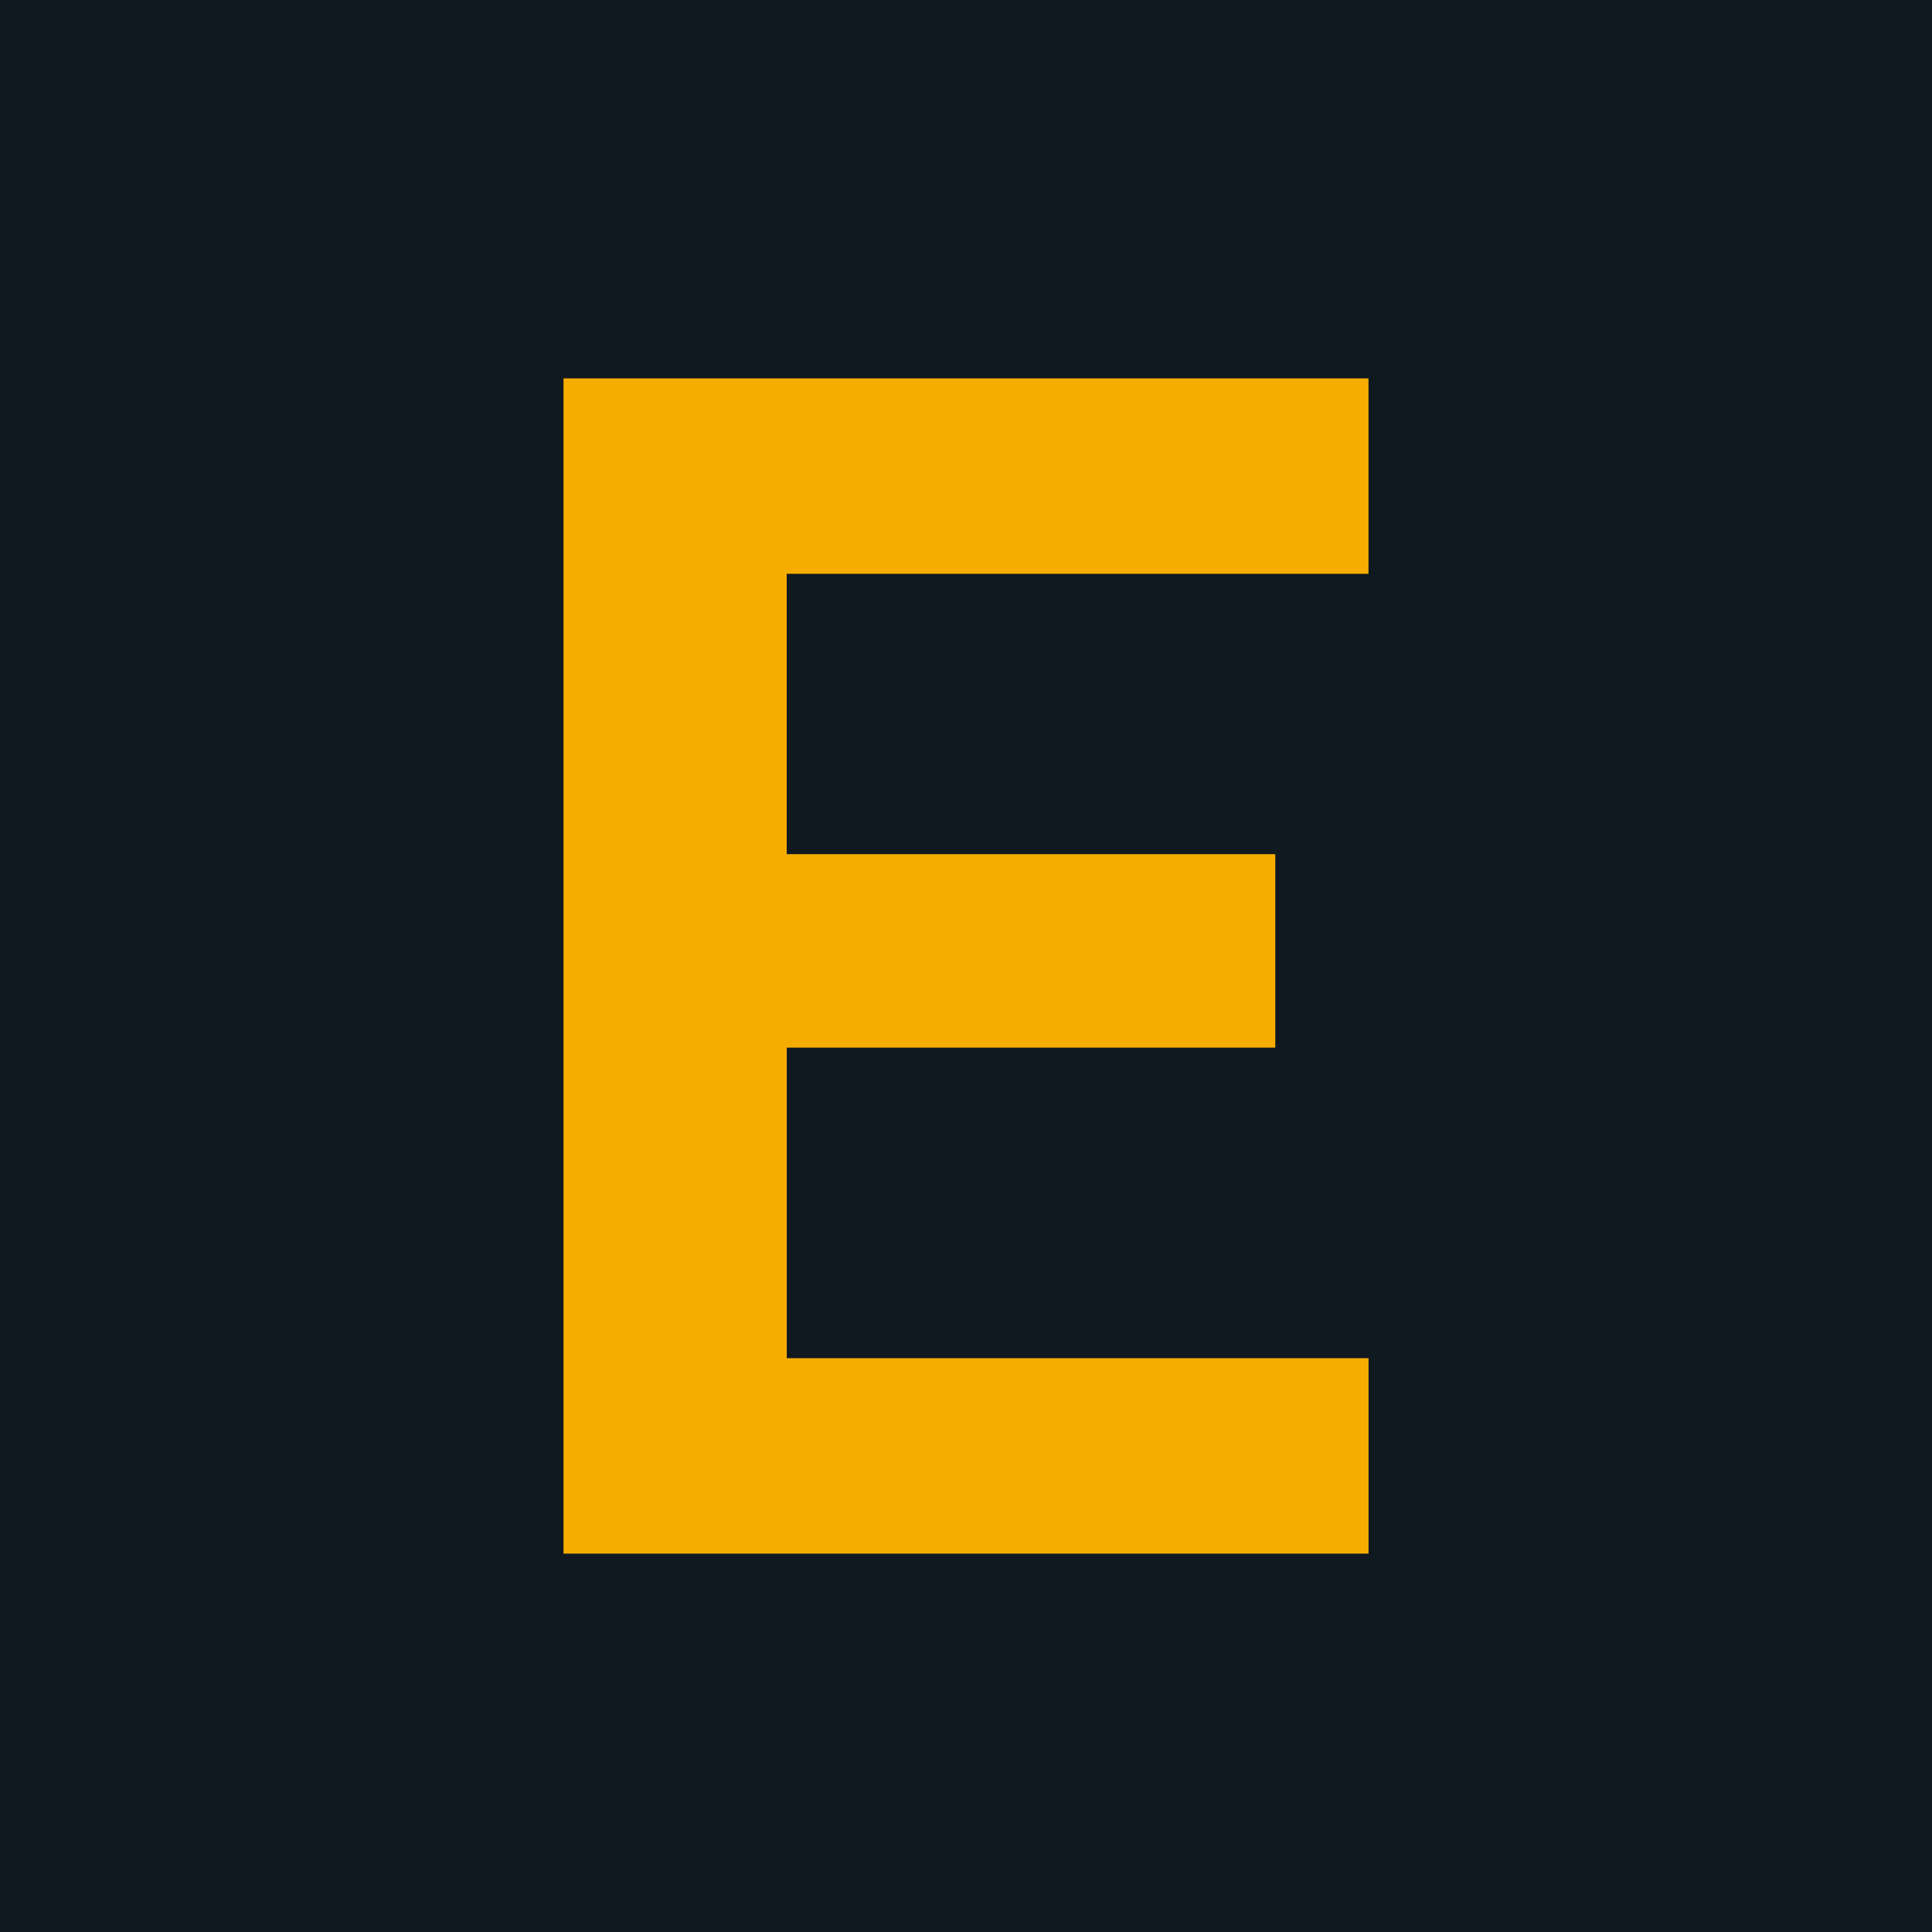 <?xml version="1.0" encoding="UTF-8"?>
<svg id="Artwork" xmlns="http://www.w3.org/2000/svg" viewBox="0 0 916.55 916.55">
  <defs>
    <style>
      .cls-1 {
        fill: #101820;
      }

      .cls-2 {
        fill: #f7ad00;
      }
    </style>
  </defs>
  <rect class="cls-1" width="916.55" height="916.55"/>
  <polygon class="cls-2" points="649.22 272.22 373.22 272.22 373.22 405.22 605 405.22 605 497 373.25 497 373.25 644.33 649.25 644.33 649.25 737.05 267.33 737.05 267.33 179.5 649.22 179.5 649.22 272.22"/>
</svg>